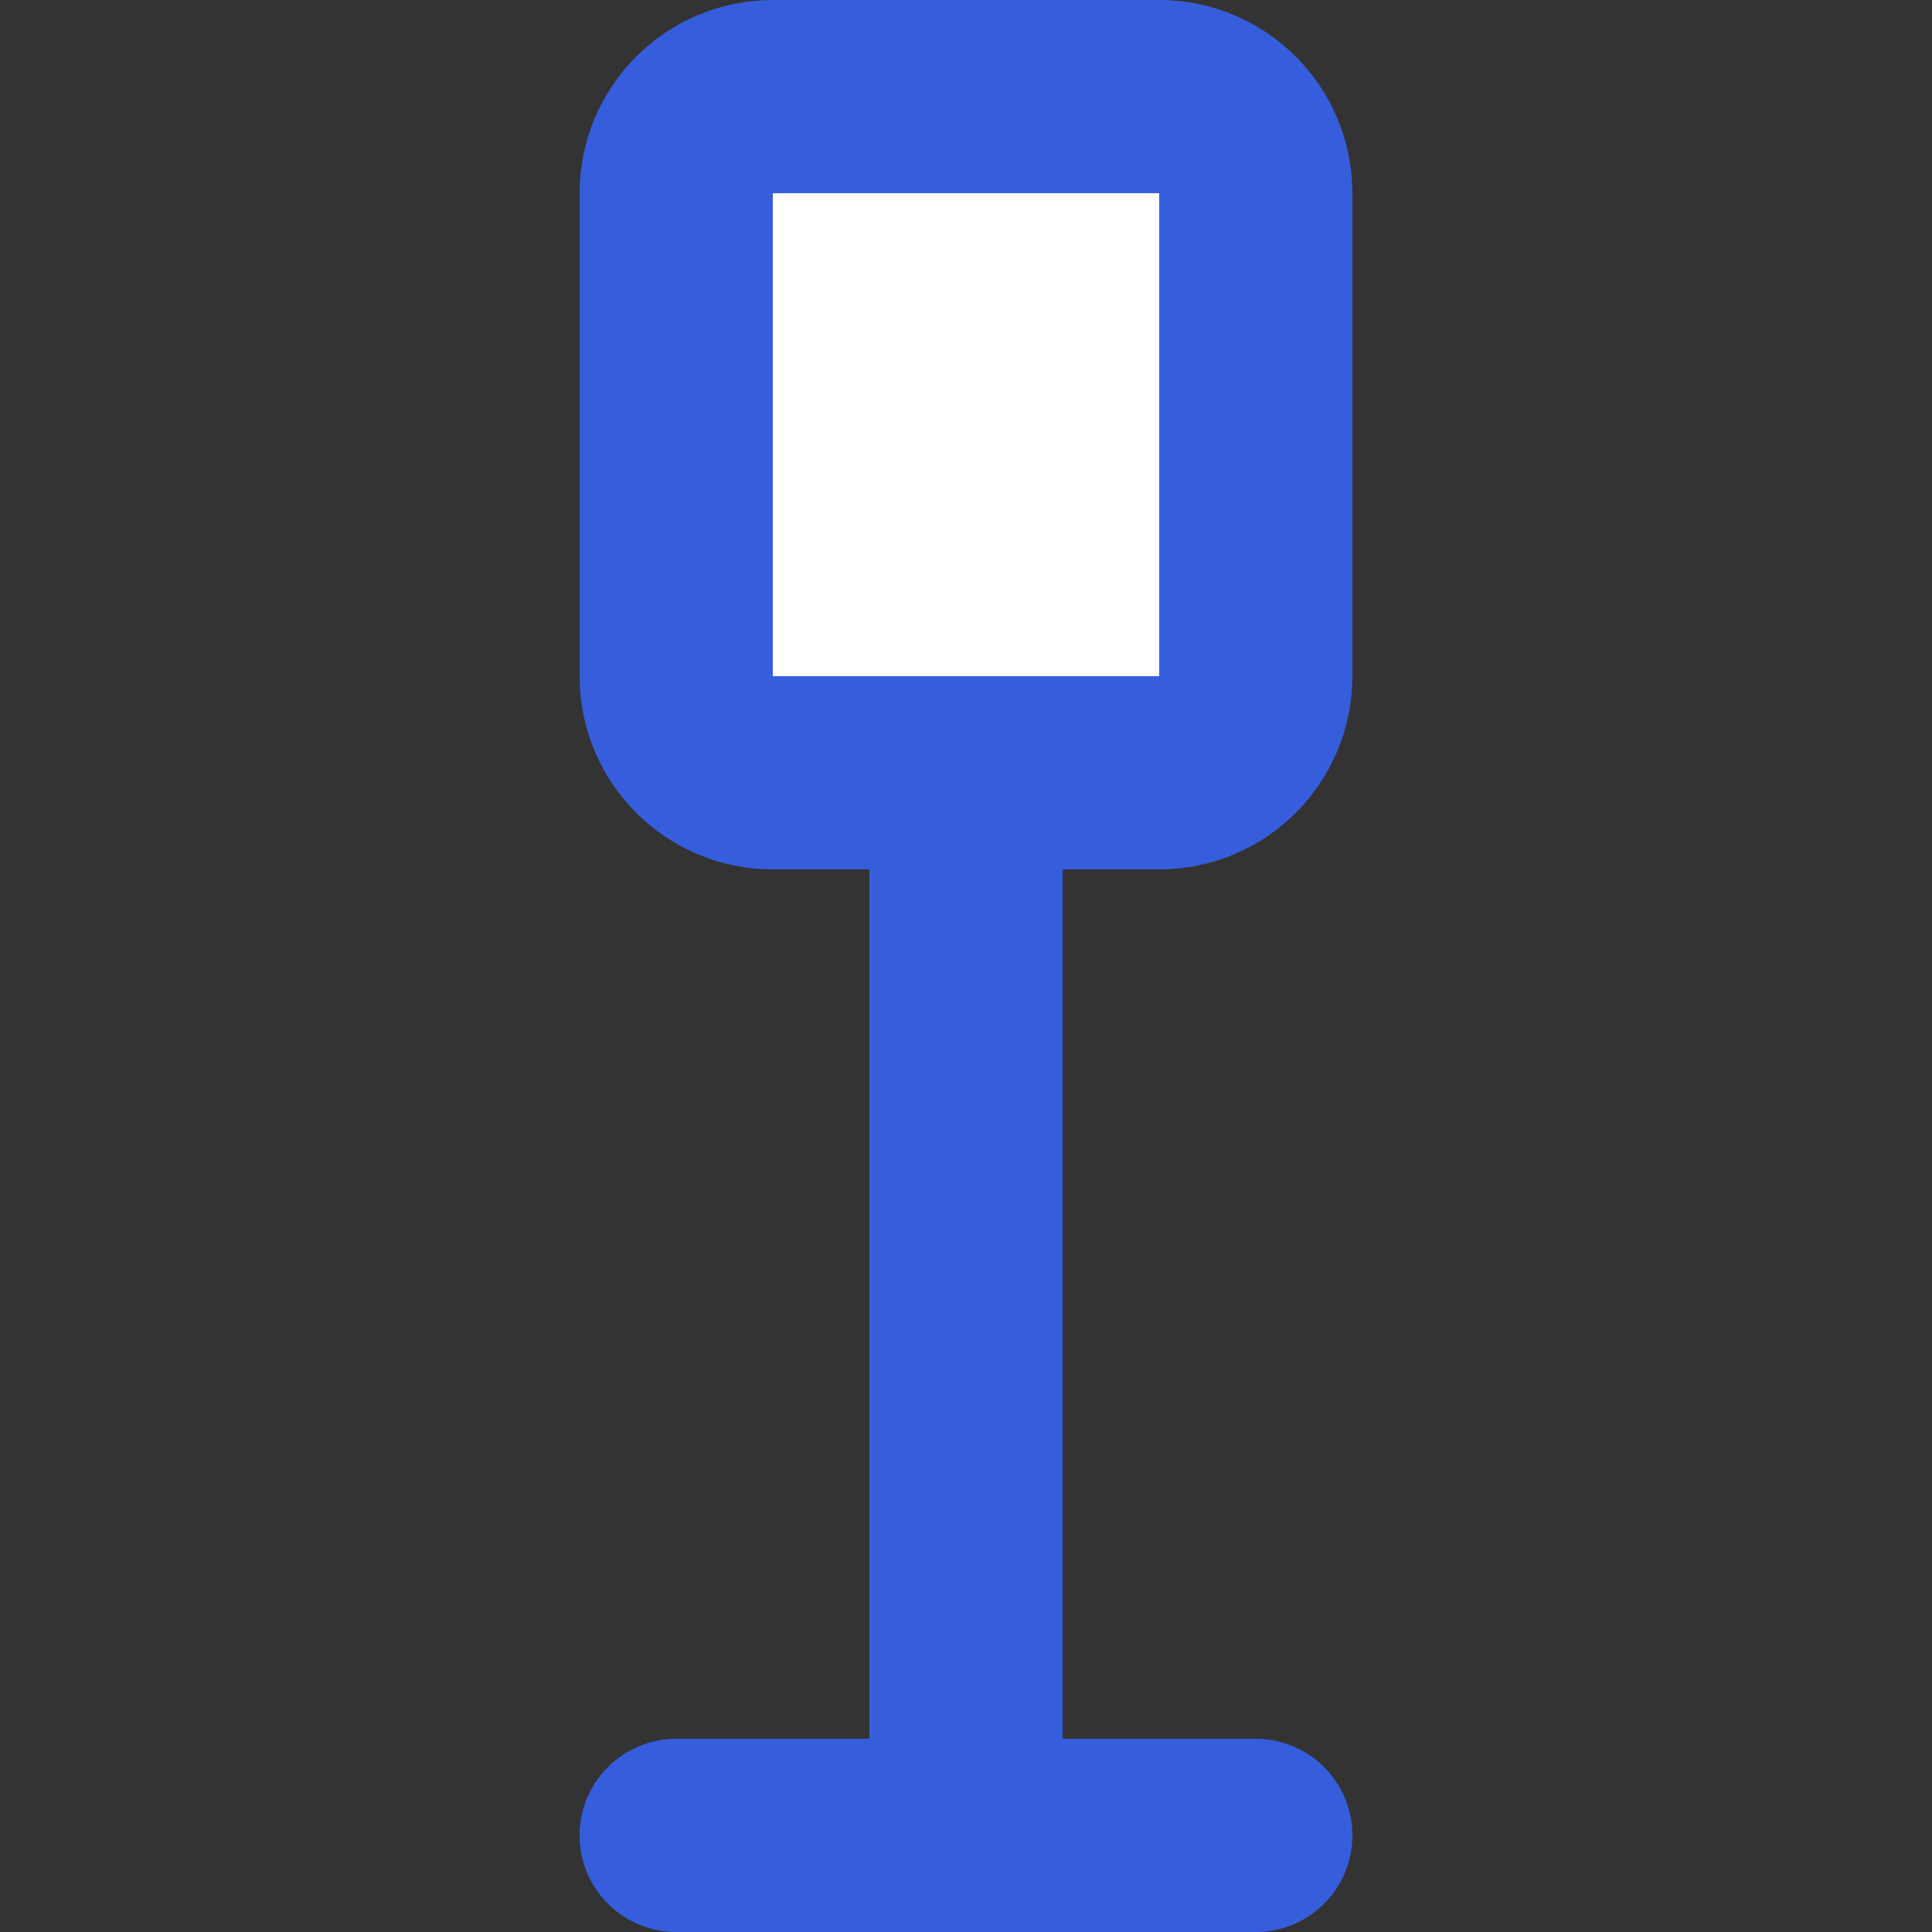 <svg width="20" height="20" viewBox="0 0 20 20" fill="none" xmlns="http://www.w3.org/2000/svg">
<rect x="0" y="0" width="20" height="20" fill="#333333" stroke="none"/>
<path d="M10 5V19" stroke="#365EDC" stroke-width="2" stroke-linecap="round" stroke-linejoin="round"/>
<path d="M13 19H7" stroke="#365EDC" stroke-width="2" stroke-linecap="round" stroke-linejoin="round"/>
<path d="M7 2V7C7 7.552 7.448 8 8 8H12C12.552 8 13 7.552 13 7V2C13 1.448 12.552 1 12 1H8C7.448 1 7 1.448 7 2Z" fill="white" stroke="#365EDC" stroke-width="2"/>
</svg>
